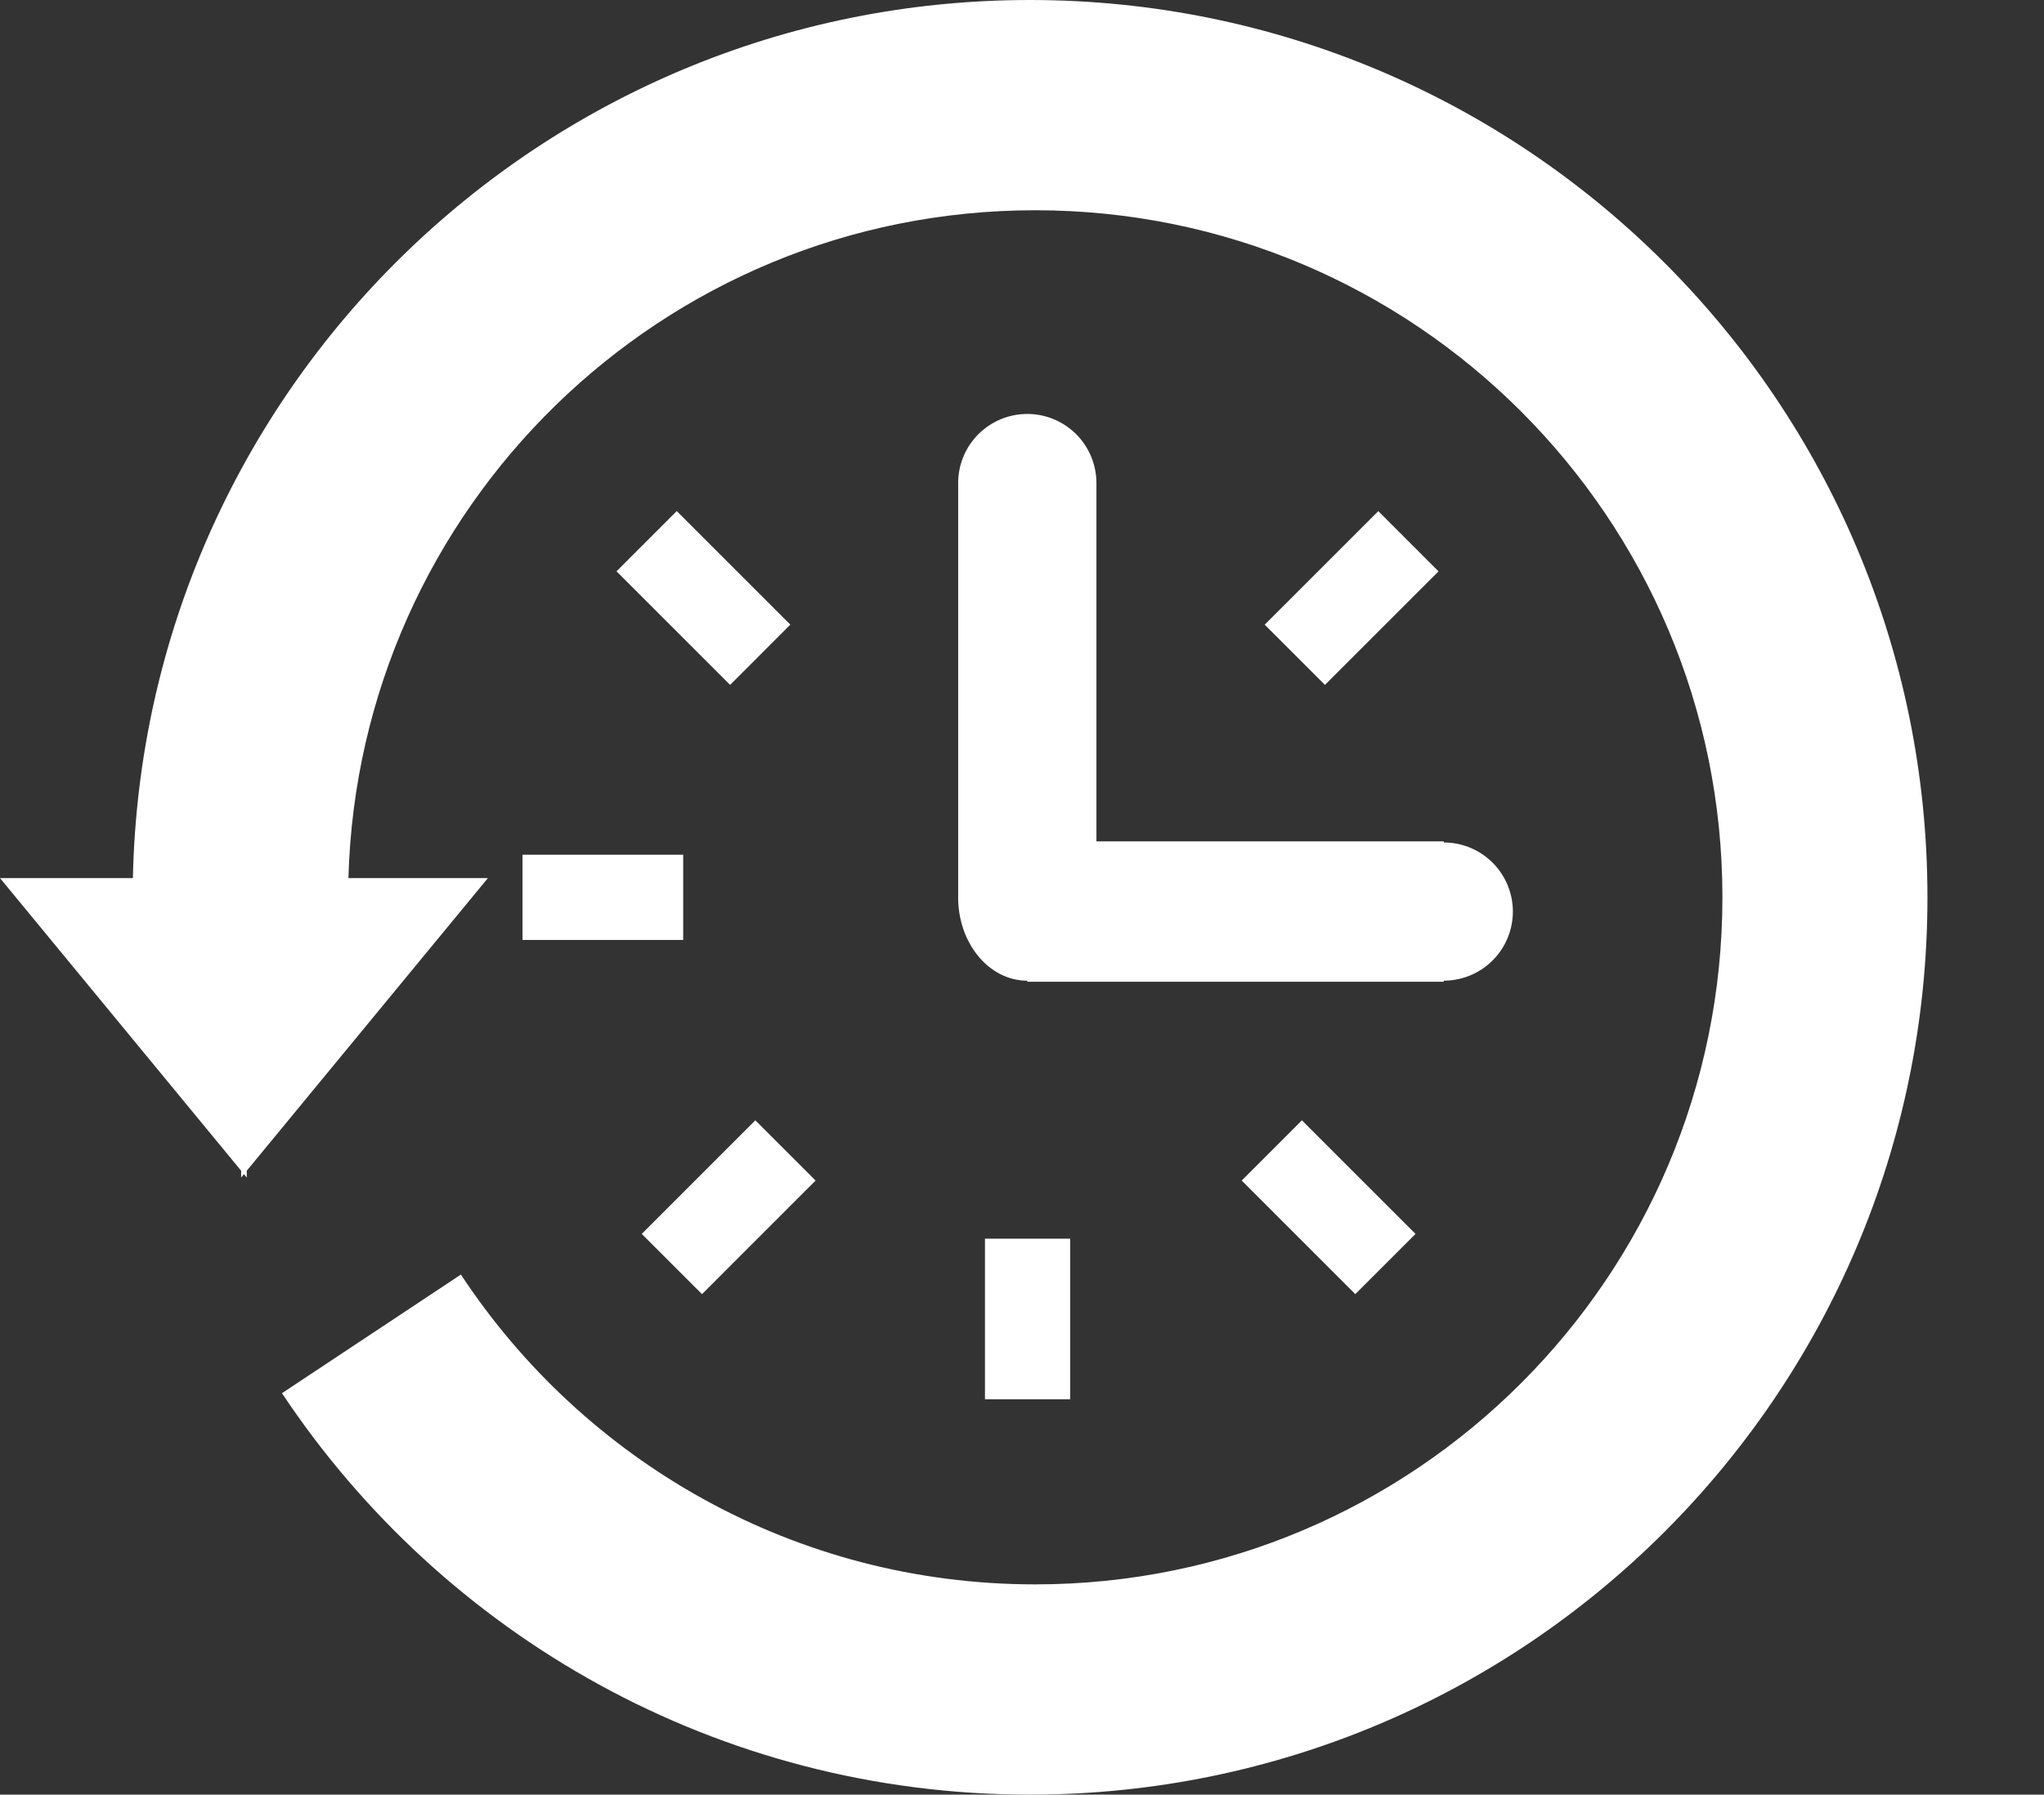 <?xml version="1.0" standalone="no"?><!DOCTYPE svg PUBLIC "-//W3C//DTD SVG 1.1//EN" "http://www.w3.org/Graphics/SVG/1.1/DTD/svg11.dtd"><svg  fill="#FFFFFF" t="1527760748358" class="icon" style="" viewBox="0 0 1166 1024" version="1.1" xmlns="http://www.w3.org/2000/svg" p-id="3078" xmlns:xlink="http://www.w3.org/1999/xlink" width="227.734" height="200"><rect x="0" y="0" width="1166" height="1024" fill="#333333" stroke="none"/><defs><style type="text/css"></style></defs><path d="M587.502 0C308.434 0 81.674 223.343 75.808 501.034H0l137.551 166.969v3.902l1.607-1.938 1.607 1.938v-3.902l137.551-166.969h-79.557C204.586 289.6 377.688 119.967 590.524 119.967c216.508 0 392.033 175.525 392.033 392.033S807.032 904.033 590.524 904.033c-137.003 0-257.517-70.325-327.6-176.787l-102.076 67.698c91.709 138.023 248.54 229.056 426.667 229.056 282.791 0 512-229.235 512-511.974C1099.515 229.235 870.293 0 587.502 0z" p-id="3079"></path><path d="M863.012 520.135a39.428 39.428 0 0 0-39.428-39.428v-0.612H625.463V275.637h-0.013a39.428 39.428 0 0 0-78.868 0l0.013 0.128v236.133l-0.013 0.153c0 26.255 17.661 47.525 39.428 47.525h0.013v0.612h237.561v-0.625a39.441 39.441 0 0 0 39.428-39.428zM561.871 706.767h48.622v91.658h-48.622zM298.067 487.696h91.658v48.622h-91.658z" p-id="3080"></path><path d="M786.26 291.628l34.353 34.391-64.803 64.778-34.365-34.365zM430.875 639.248l34.378 34.365-64.791 64.816-34.378-34.365zM708.323 673.613l34.365-34.365 64.803 64.803-34.365 34.365zM351.688 325.993l34.365-34.378 64.803 64.803-34.365 34.378z" p-id="3081"></path></svg>